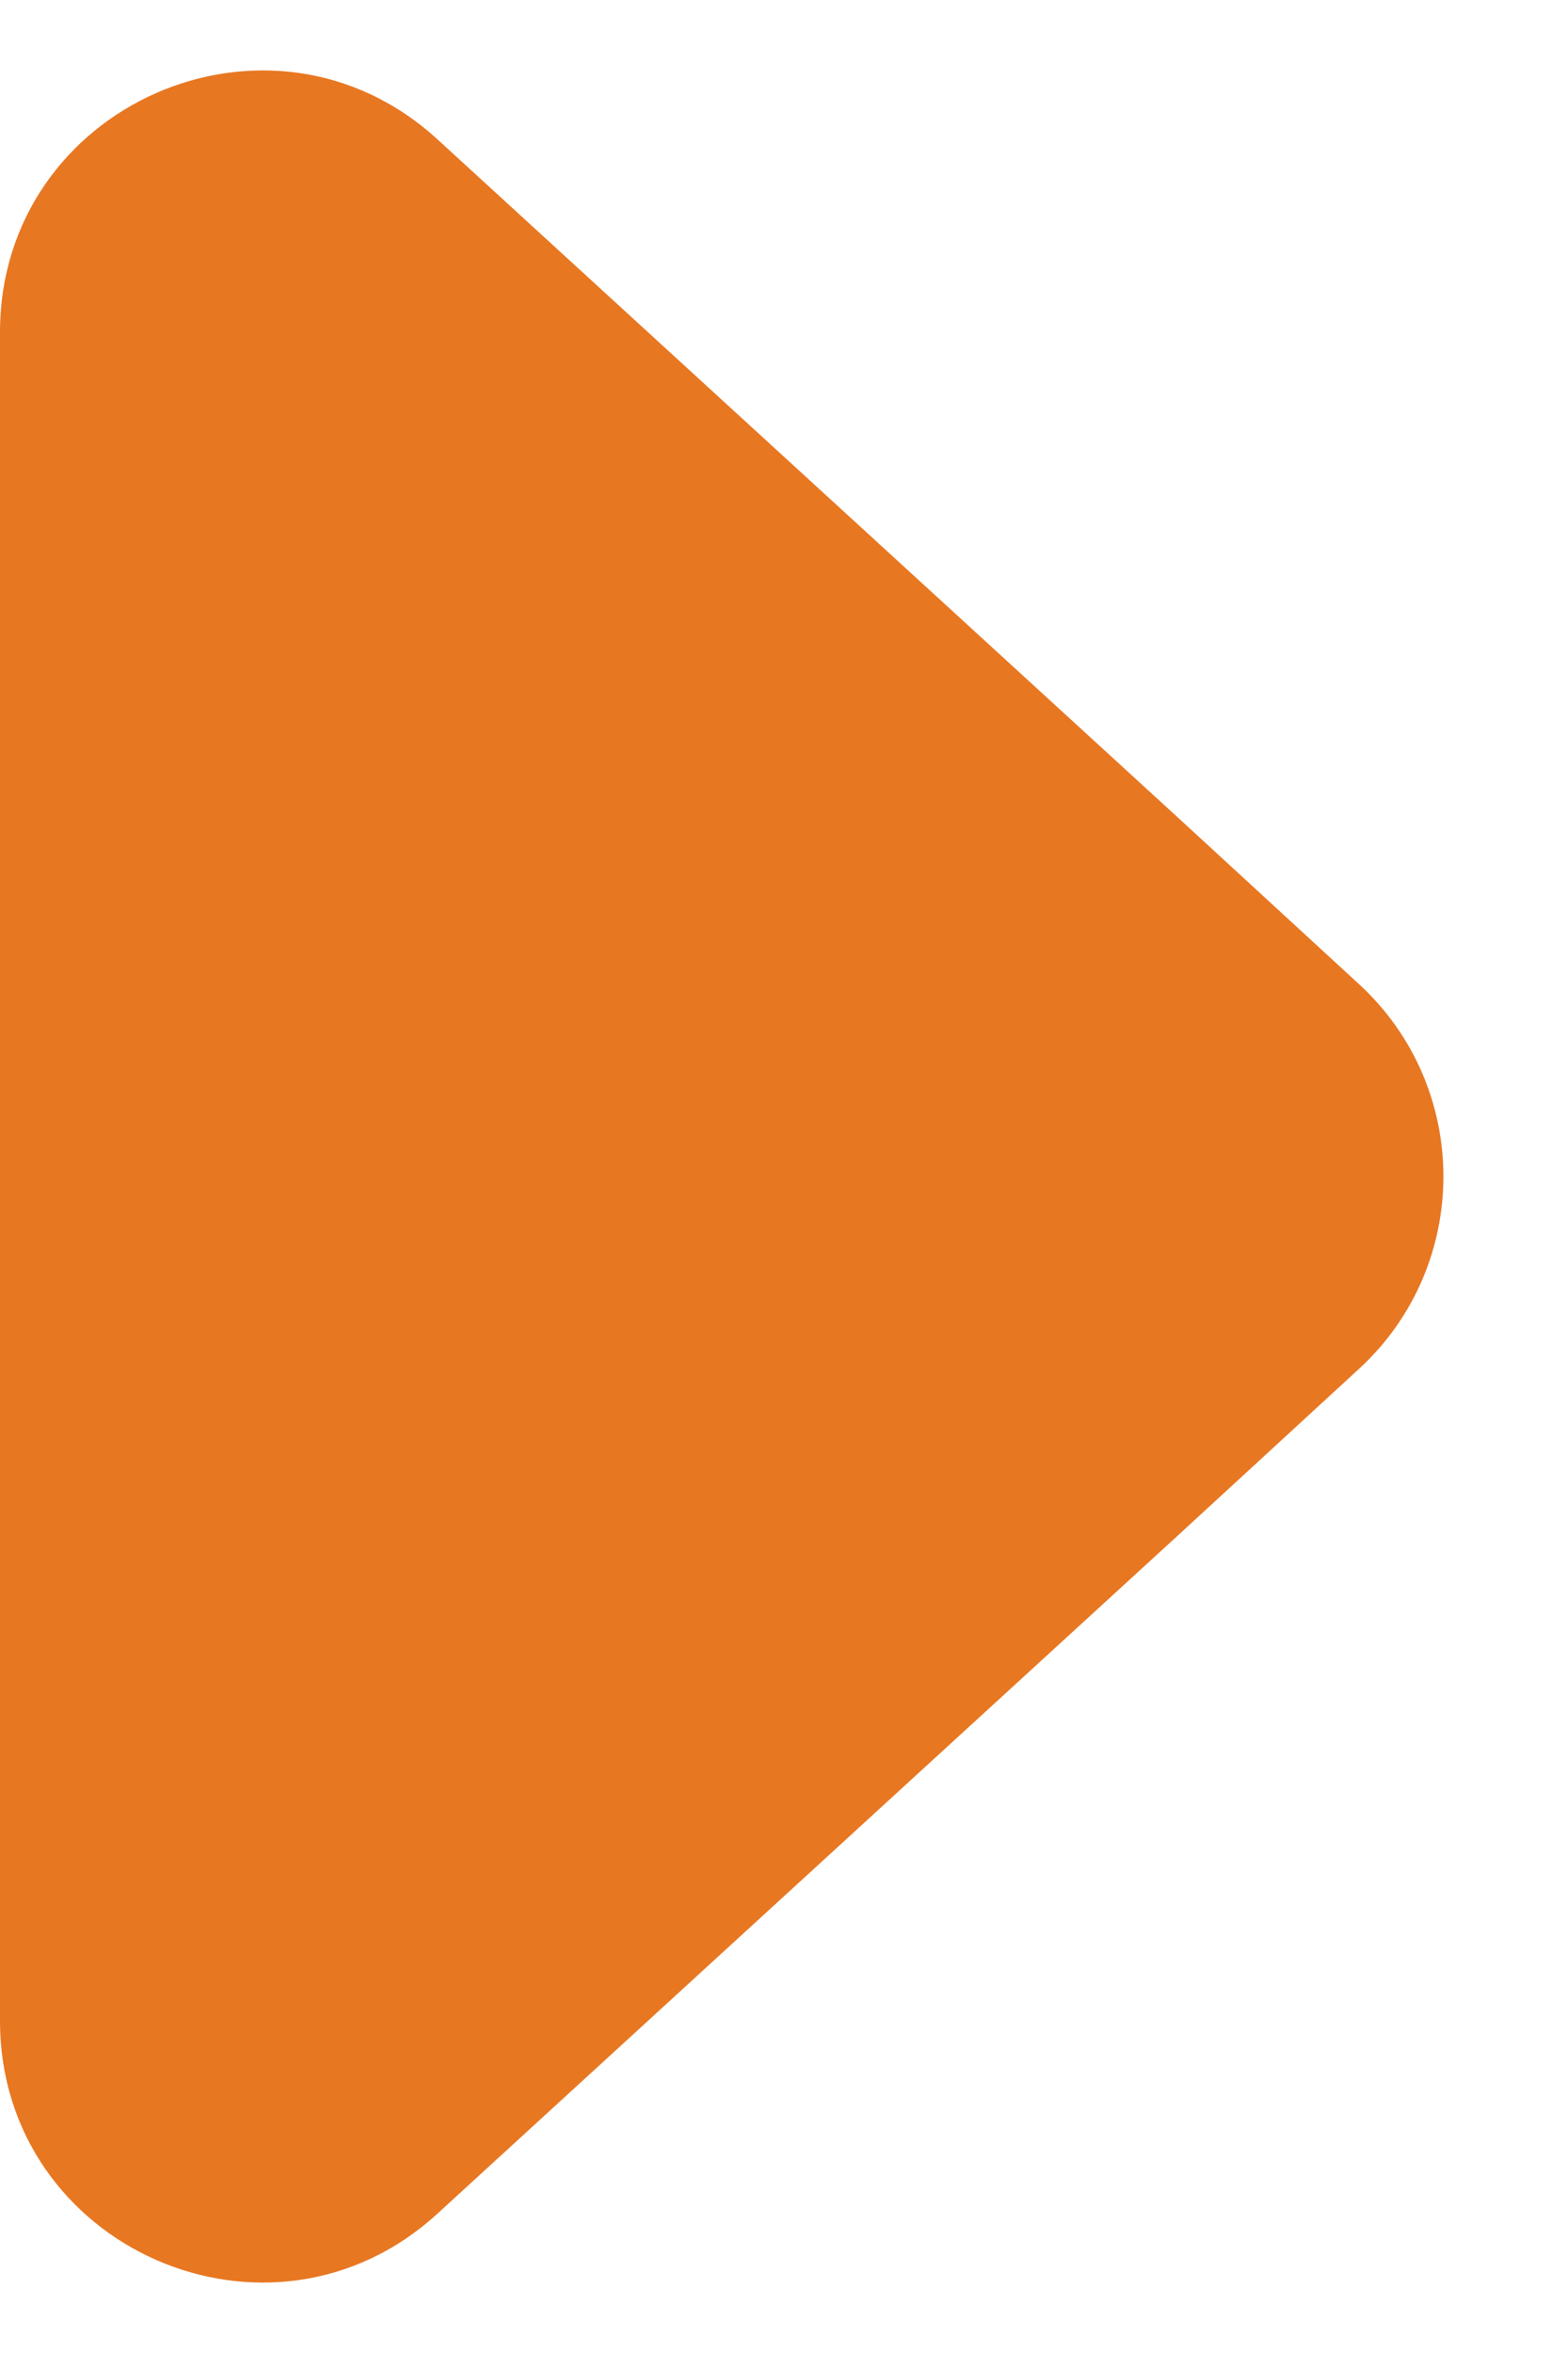 <svg width="6" height="9" viewBox="0 0 6 9" fill="none" xmlns="http://www.w3.org/2000/svg">
<path d="M1.675 0.534L4.504 3.124L5.2 3.764C5.631 4.16 5.631 4.84 5.2 5.236L4.504 5.876L1.675 8.466C1.034 9.054 2.92156e-08 8.598 2.6568e-08 7.729L6.91376e-09 1.271C4.26619e-09 0.402 1.034 -0.054 1.675 0.534Z" fill="#E87722"/>
</svg>
